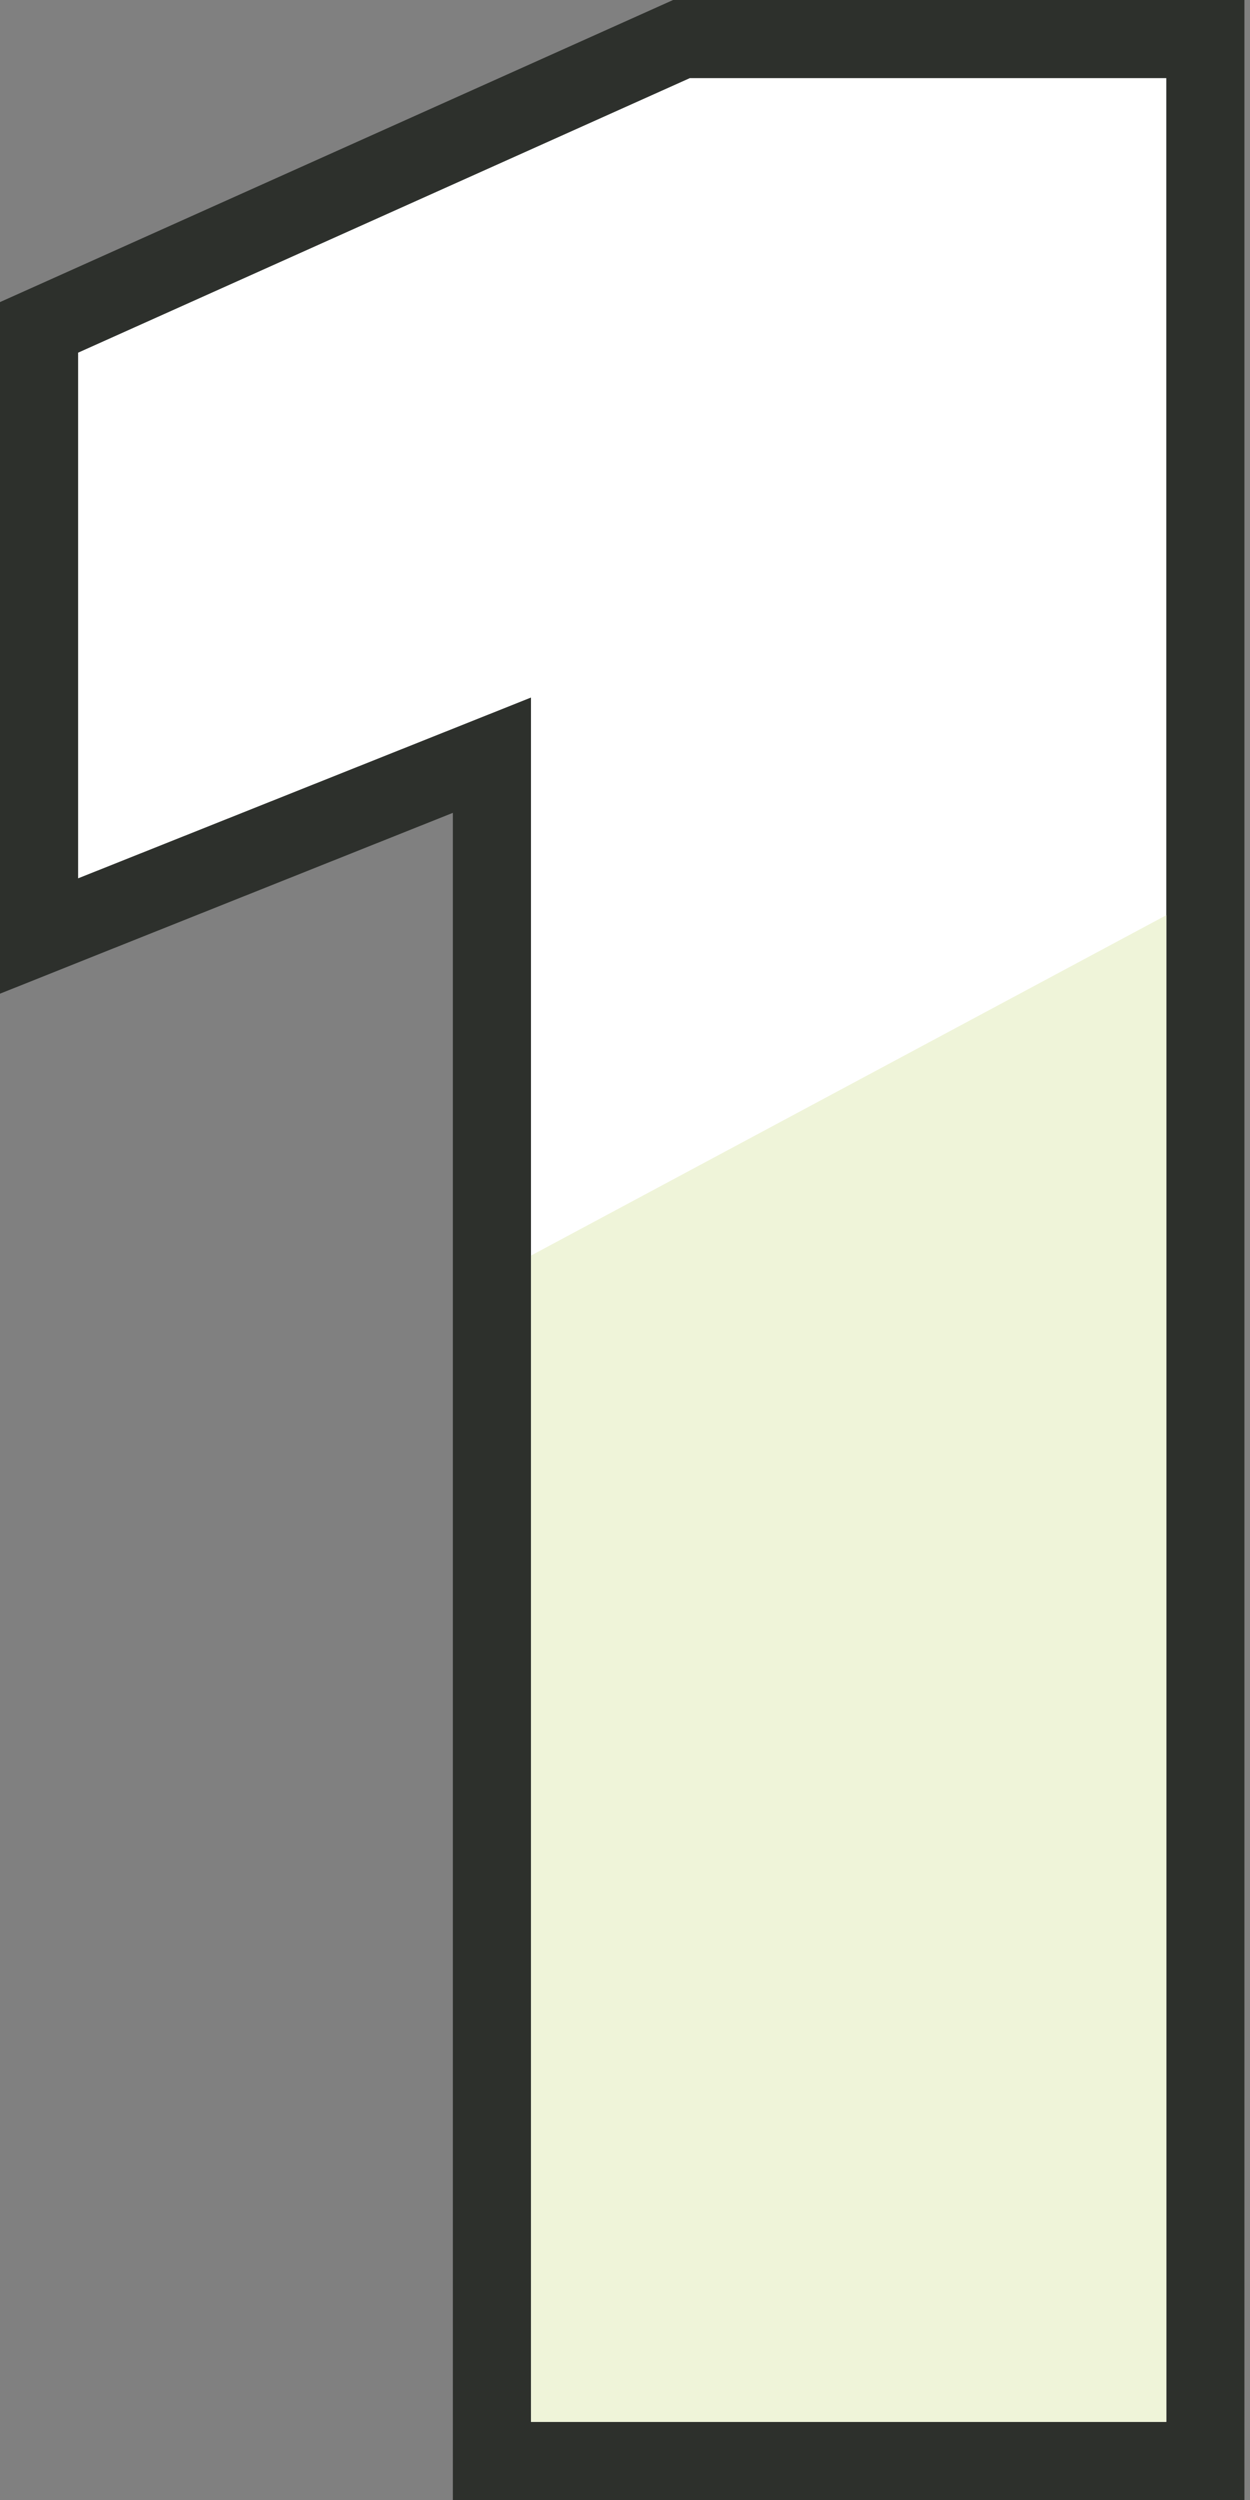 <svg xmlns="http://www.w3.org/2000/svg" fill="none" viewBox="0 0 32 64" height="64" width="32">
<rect x="0" y="0" width="32" height="64" fill="#808080" stroke="none"/>
<path stroke-width="2" stroke="#2D302C" fill="white" d="M12.593 62V63H13.593H29.857H30.857V62V2V1H29.857H17.659H17.445L17.249 1.088L1.591 8.116L1 8.381V9.029V22.486V23.962L2.371 23.414L12.593 19.333V62Z"></path>
<path fill="#EFF4D9" d="M29.857 62H13.593V32.143L29.857 23.429V62Z"></path>
</svg>
